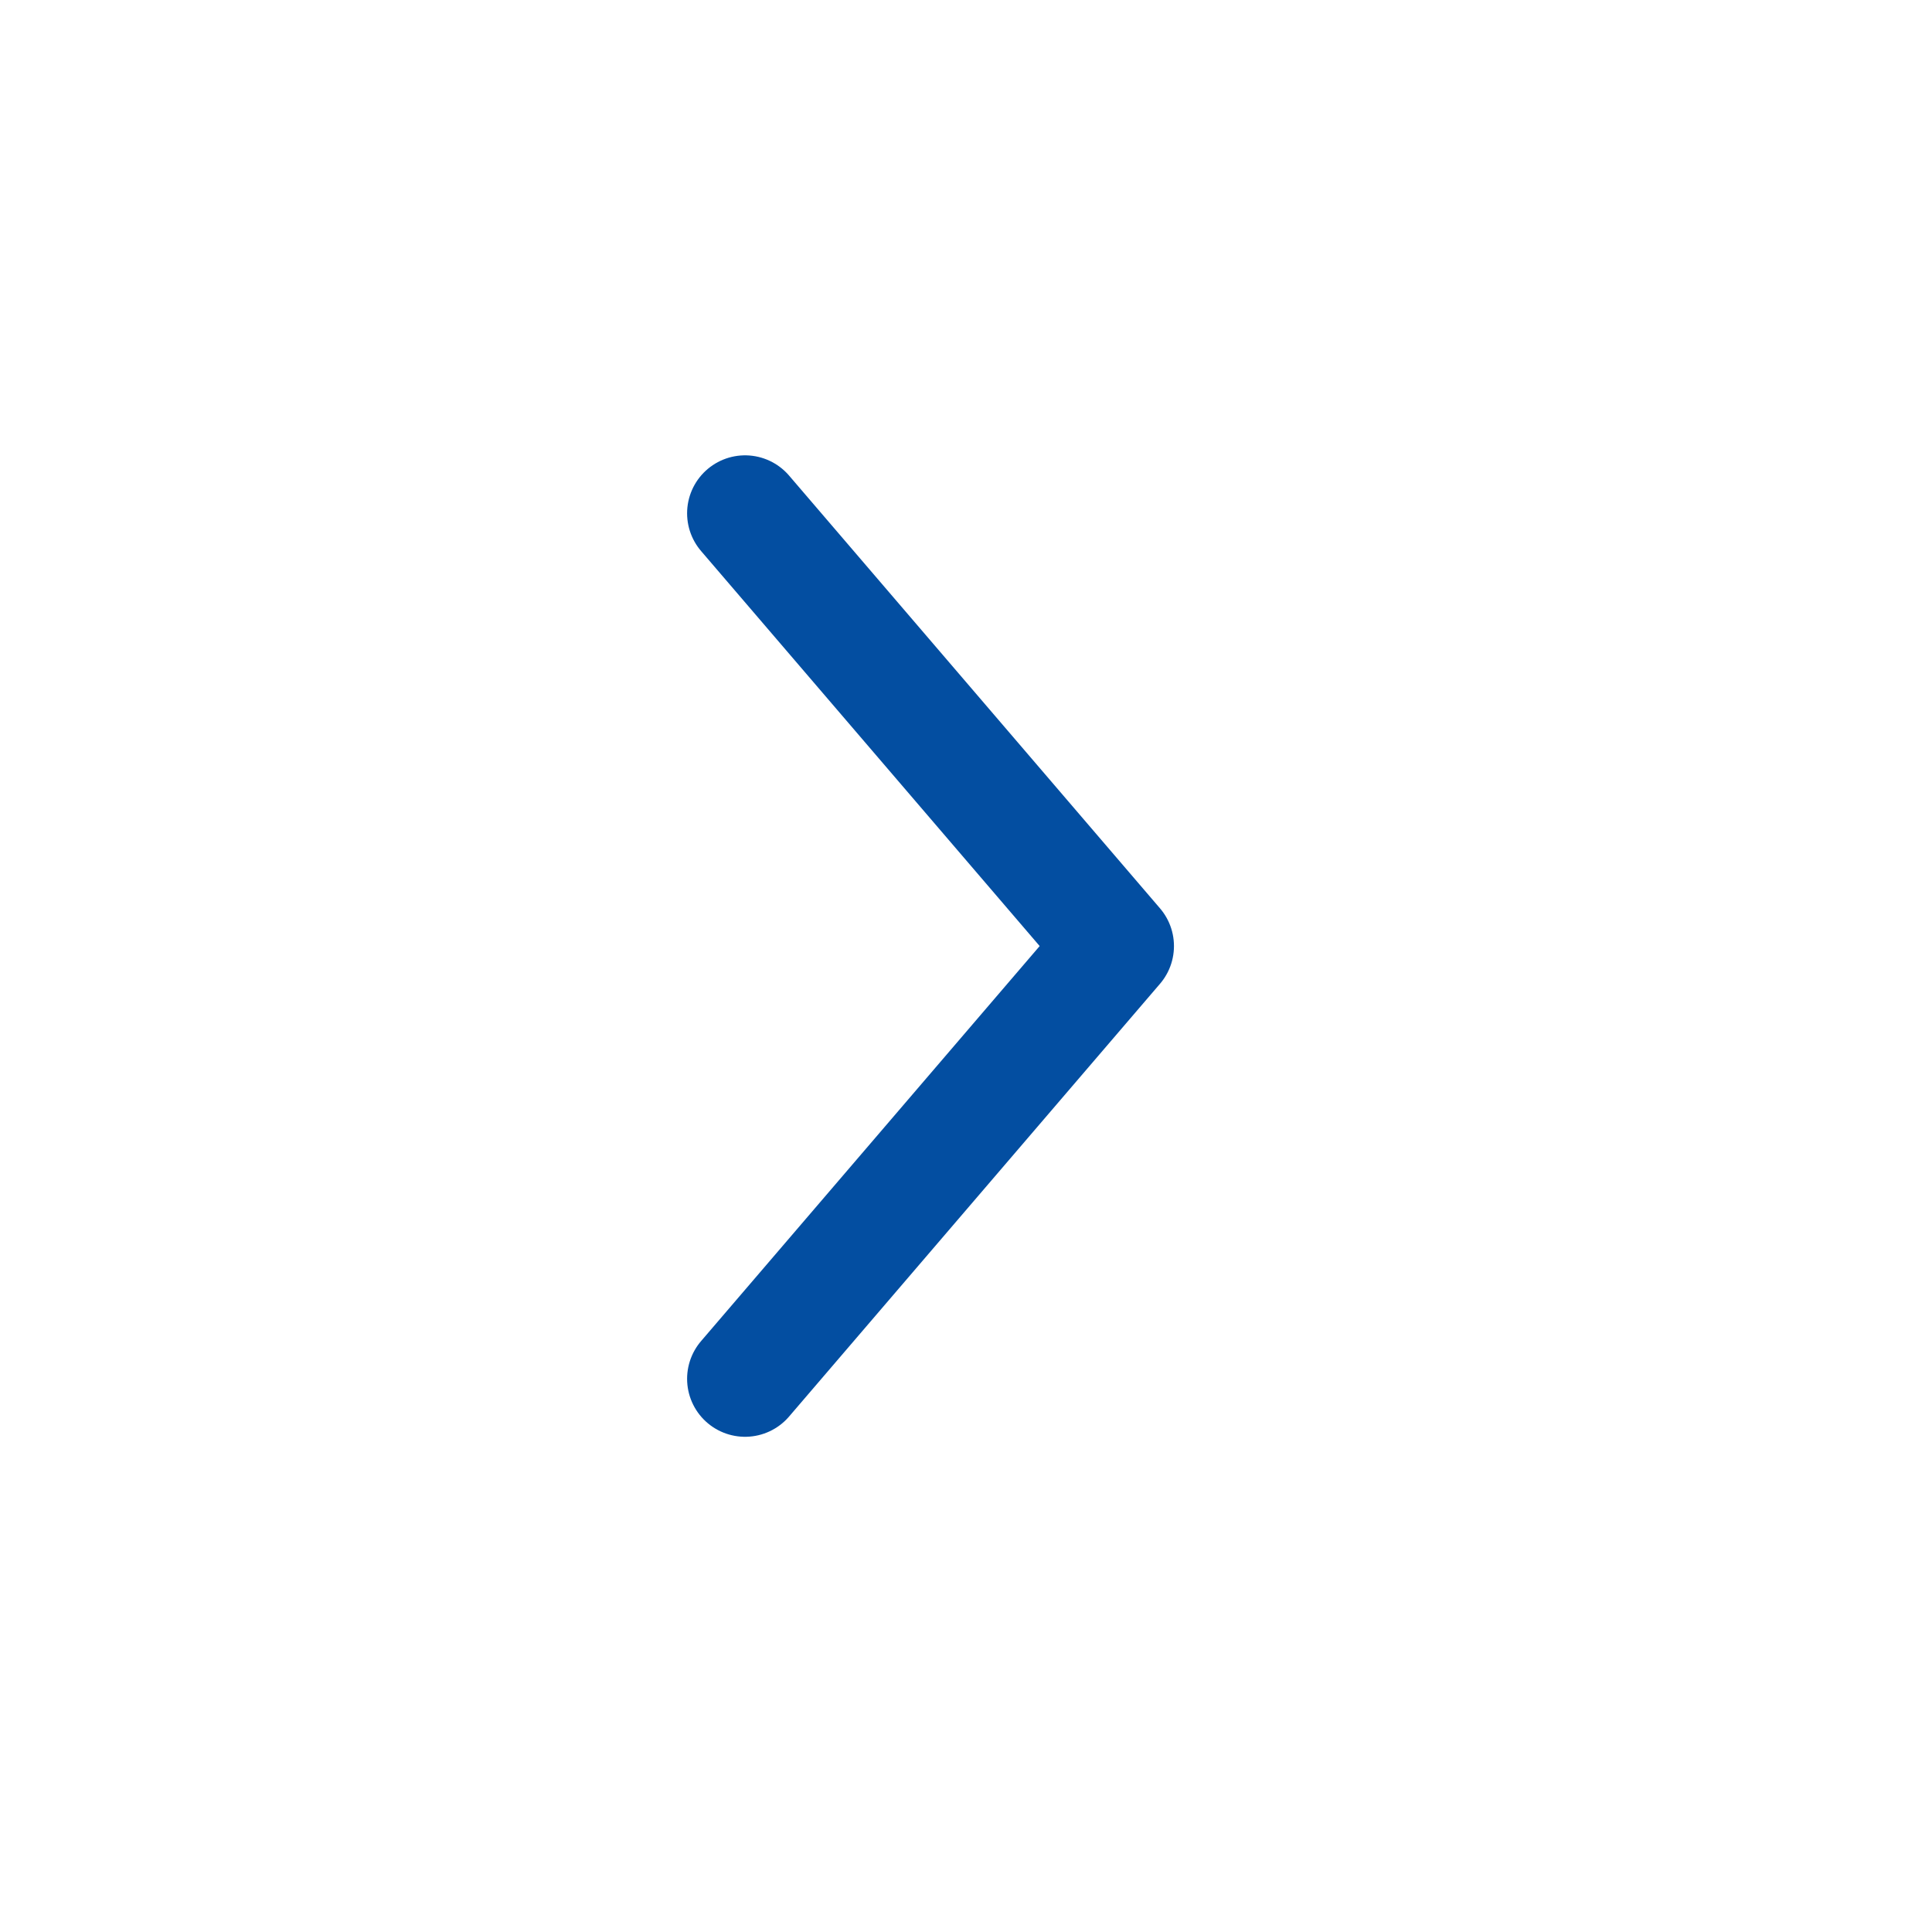 <svg width="25" height="25" viewBox="0 0 25 25" fill="none" xmlns="http://www.w3.org/2000/svg">
<path d="M9.641 6.642L14.441 12.242L9.641 17.842" stroke="#034EA1" stroke-width="1.5" stroke-linecap="round" stroke-linejoin="round"/>
</svg>
